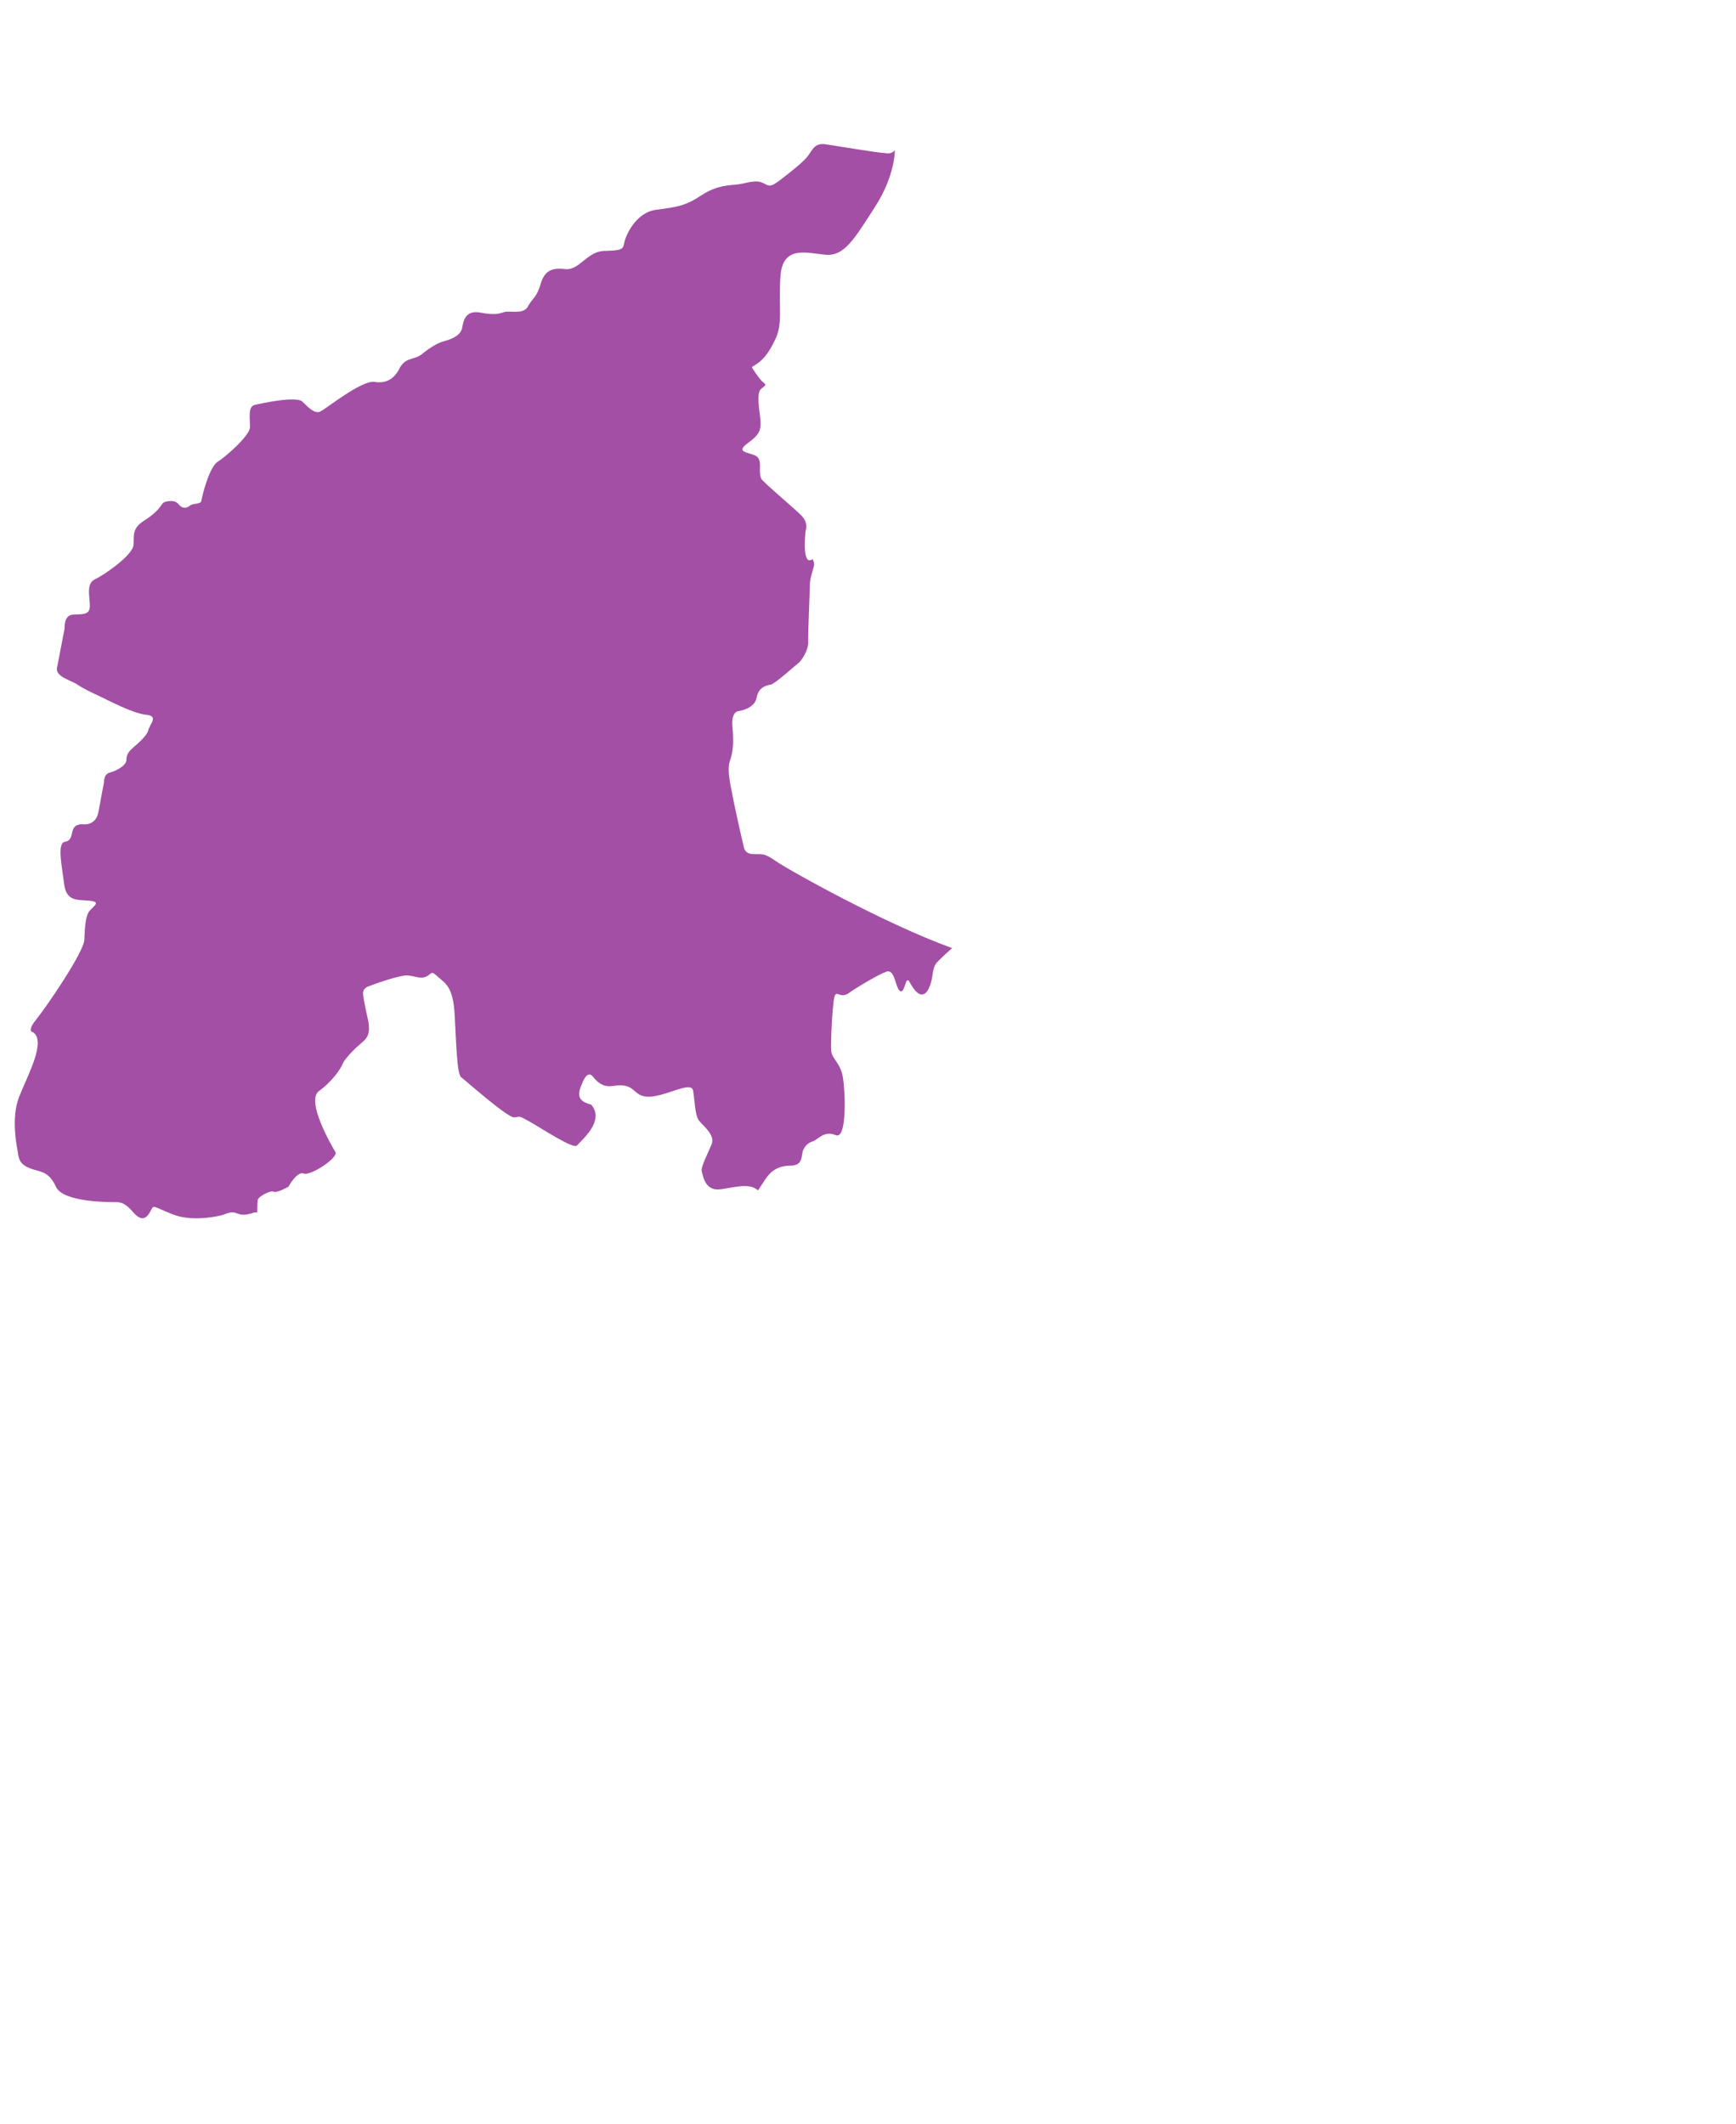 <svg width="94" height="115" viewBox="0 0 94 115" fill="none" xmlns="http://www.w3.org/2000/svg">
<path d="M44.001 30.275C43.396 30.723 43.616 28.789 43.616 28.789C43.728 28.387 43.616 28.141 43.35 27.873C43.084 27.605 41.751 26.466 41.484 26.198C41.218 25.93 41.13 25.975 41.151 25.303C41.174 24.634 40.906 24.679 40.394 24.498C39.883 24.319 40.506 24.028 40.838 23.716C41.172 23.403 41.237 23.136 41.149 22.509C41.06 21.884 41.016 21.28 41.172 21.102C41.326 20.923 41.571 20.878 41.349 20.721C41.127 20.564 40.726 19.916 40.726 19.916C40.637 19.782 41.305 19.826 41.947 18.441C42.414 17.548 42.148 16.698 42.258 14.978C42.367 13.259 43.679 13.705 44.7 13.794C45.722 13.884 46.255 12.947 47.366 11.225C48.477 9.506 48.454 8.15 48.454 8.15L48.437 8.152C48.249 8.375 47.949 8.29 47.949 8.29C47.594 8.29 45.315 7.903 44.721 7.814C44.129 7.724 44.011 8.082 43.774 8.409C43.538 8.736 42.974 9.182 42.323 9.688C41.67 10.194 41.67 10.075 41.286 9.897C40.901 9.718 40.426 9.926 39.953 9.986C39.48 10.045 38.829 10.016 37.969 10.583C37.112 11.148 36.695 11.208 35.542 11.357C34.389 11.505 33.854 12.817 33.795 13.174C33.736 13.531 33.617 13.561 32.699 13.591C31.782 13.62 31.368 14.662 30.597 14.572C29.828 14.483 29.471 14.691 29.264 15.408C29.057 16.122 28.82 16.152 28.583 16.6C28.347 17.046 27.605 16.808 27.309 16.898C27.014 16.987 26.807 17.076 26.006 16.927C25.208 16.779 25.089 17.374 25.03 17.731C24.971 18.088 24.616 18.326 24.052 18.475C23.49 18.623 22.867 19.161 22.867 19.161C22.392 19.548 21.918 19.28 21.564 20.084C21.356 20.411 21.002 20.798 20.29 20.681C19.58 20.562 17.626 22.171 17.328 22.29C17.032 22.409 16.707 22.081 16.381 21.754C16.056 21.427 14.132 21.843 13.775 21.933C13.42 22.022 13.538 22.677 13.538 23.125C13.538 23.571 12.264 24.704 11.791 25.002C11.318 25.299 10.933 26.908 10.904 27.116C10.874 27.325 10.458 27.235 10.28 27.384C10.103 27.533 9.866 27.563 9.659 27.295C9.452 27.027 8.92 27.146 8.829 27.235C8.741 27.325 8.563 27.714 7.853 28.16C7.143 28.606 7.26 28.934 7.23 29.501C7.2 30.067 5.631 31.14 5.128 31.378C4.625 31.616 4.892 32.421 4.862 32.868C4.832 33.314 4.446 33.255 3.945 33.284C3.442 33.314 3.499 34.028 3.499 34.028C3.499 34.028 3.174 35.697 3.085 36.173C2.997 36.649 3.884 36.857 4.182 37.065C4.477 37.274 4.921 37.482 5.367 37.69C5.81 37.898 7.203 38.642 7.912 38.704C8.622 38.764 8.09 39.24 8.031 39.539C7.972 39.837 7.41 40.313 7.2 40.494C6.993 40.672 6.846 40.851 6.846 41.148C6.846 41.446 6.313 41.743 5.956 41.833C5.601 41.922 5.631 42.368 5.631 42.368C5.631 42.368 5.483 43.112 5.335 43.947C5.187 44.783 4.446 44.632 4.446 44.632C3.618 44.661 4.15 45.497 3.499 45.586C3.085 45.705 3.351 46.868 3.47 47.849C3.588 48.834 4.182 48.715 4.832 48.774C5.483 48.834 5.099 49.042 4.862 49.31C4.625 49.578 4.596 50.202 4.566 50.889C4.537 51.575 2.494 54.553 1.959 55.21C1.427 55.867 1.782 55.894 1.782 55.894C2.521 56.372 1.516 58.187 1.042 59.38C0.569 60.572 0.924 62.119 0.983 62.508C1.042 62.895 1.19 63.103 1.666 63.282C2.139 63.461 2.642 63.401 3.028 64.264C3.413 65.127 6.02 65.099 6.286 65.099C6.552 65.099 6.789 65.159 7.203 65.635C7.617 66.111 7.885 66.051 8.122 65.635C8.358 65.218 8.151 65.278 9.336 65.754C10.521 66.23 12.091 65.784 12.091 65.784C12.978 65.397 12.682 66.022 13.749 65.665C13.817 65.641 13.887 65.645 13.954 65.669L13.927 65.635C13.927 65.635 13.927 65.156 13.956 64.978C13.986 64.799 14.636 64.442 14.814 64.532C14.991 64.621 15.615 64.264 15.615 64.264C15.615 64.264 16.088 63.401 16.445 63.55C16.8 63.699 18.34 62.685 18.162 62.387C17.985 62.09 16.534 59.616 17.273 59.08C18.012 58.544 18.458 57.858 18.547 57.62C18.636 57.382 19.138 56.846 19.493 56.547C19.848 56.249 20.116 56.041 19.909 55.146C19.702 54.253 19.673 53.924 19.673 53.924C19.673 53.924 19.555 53.567 19.939 53.418C20.323 53.269 21.656 52.793 22.07 52.823C22.485 52.853 22.751 53.031 23.078 52.883C23.404 52.734 23.315 52.525 23.699 52.883C24.084 53.239 24.527 53.388 24.616 54.908C24.705 56.428 24.734 58.156 24.971 58.334C25.21 58.513 27.487 60.538 27.844 60.508C28.199 60.479 28.051 60.389 28.642 60.717C29.234 61.044 31.07 62.266 31.247 62.028C31.425 61.79 32.787 60.717 32.016 59.824C31.543 59.675 31.129 59.526 31.513 58.691C31.513 58.691 31.78 57.888 32.107 58.304C32.432 58.721 32.758 58.87 33.172 58.81C33.586 58.751 33.97 58.721 34.327 59.048C34.682 59.376 34.978 59.495 35.779 59.286C36.577 59.078 37.437 58.632 37.526 59.048C37.614 59.465 37.614 60.389 37.851 60.687C38.087 60.984 38.74 61.463 38.531 61.968C38.324 62.474 37.94 63.191 37.999 63.429C38.058 63.667 38.176 64.44 38.888 64.41C39.522 64.383 40.553 63.981 41.043 64.464C41.151 64.3 41.307 64.062 41.457 63.837C41.723 63.435 42.123 63.123 42.79 63.123C43.455 63.123 43.39 62.653 43.456 62.385C43.523 62.117 43.722 61.894 44.011 61.805C44.3 61.715 44.611 61.201 45.255 61.471C45.9 61.739 45.767 58.834 45.61 58.185C45.454 57.537 45.031 57.293 45.01 56.912C44.987 56.532 45.01 55.482 45.12 54.387C45.23 53.293 45.386 54.209 45.986 53.76C46.28 53.541 47.497 52.8 47.985 52.621C48.473 52.443 48.473 53.514 48.741 53.671C49.007 53.826 49.024 52.759 49.252 53.18C50.051 54.655 50.429 53.337 50.496 52.778C50.564 52.219 50.763 52.085 50.763 52.085C50.763 52.085 51.139 51.697 51.557 51.342C47.898 50.022 42.672 47.095 42.013 46.632C41.347 46.164 41.28 46.275 40.768 46.251C40.257 46.23 40.28 45.826 40.236 45.692C40.192 45.558 39.68 43.235 39.657 43.033C39.636 42.831 39.325 41.76 39.524 41.201C39.723 40.642 39.723 40.128 39.657 39.301C39.592 38.474 40.035 38.498 40.035 38.498C40.035 38.498 40.857 38.387 40.967 37.784C41.079 37.18 41.523 37.114 41.744 37.07C41.966 37.025 43.054 36.041 43.231 35.907C43.409 35.773 43.787 35.193 43.764 34.747C43.741 34.3 43.853 32.02 43.853 31.663C43.853 31.306 44.03 30.859 44.074 30.634C44.106 30.526 44.055 30.383 44.001 30.275Z" fill="#A34FA5"/>
</svg>
